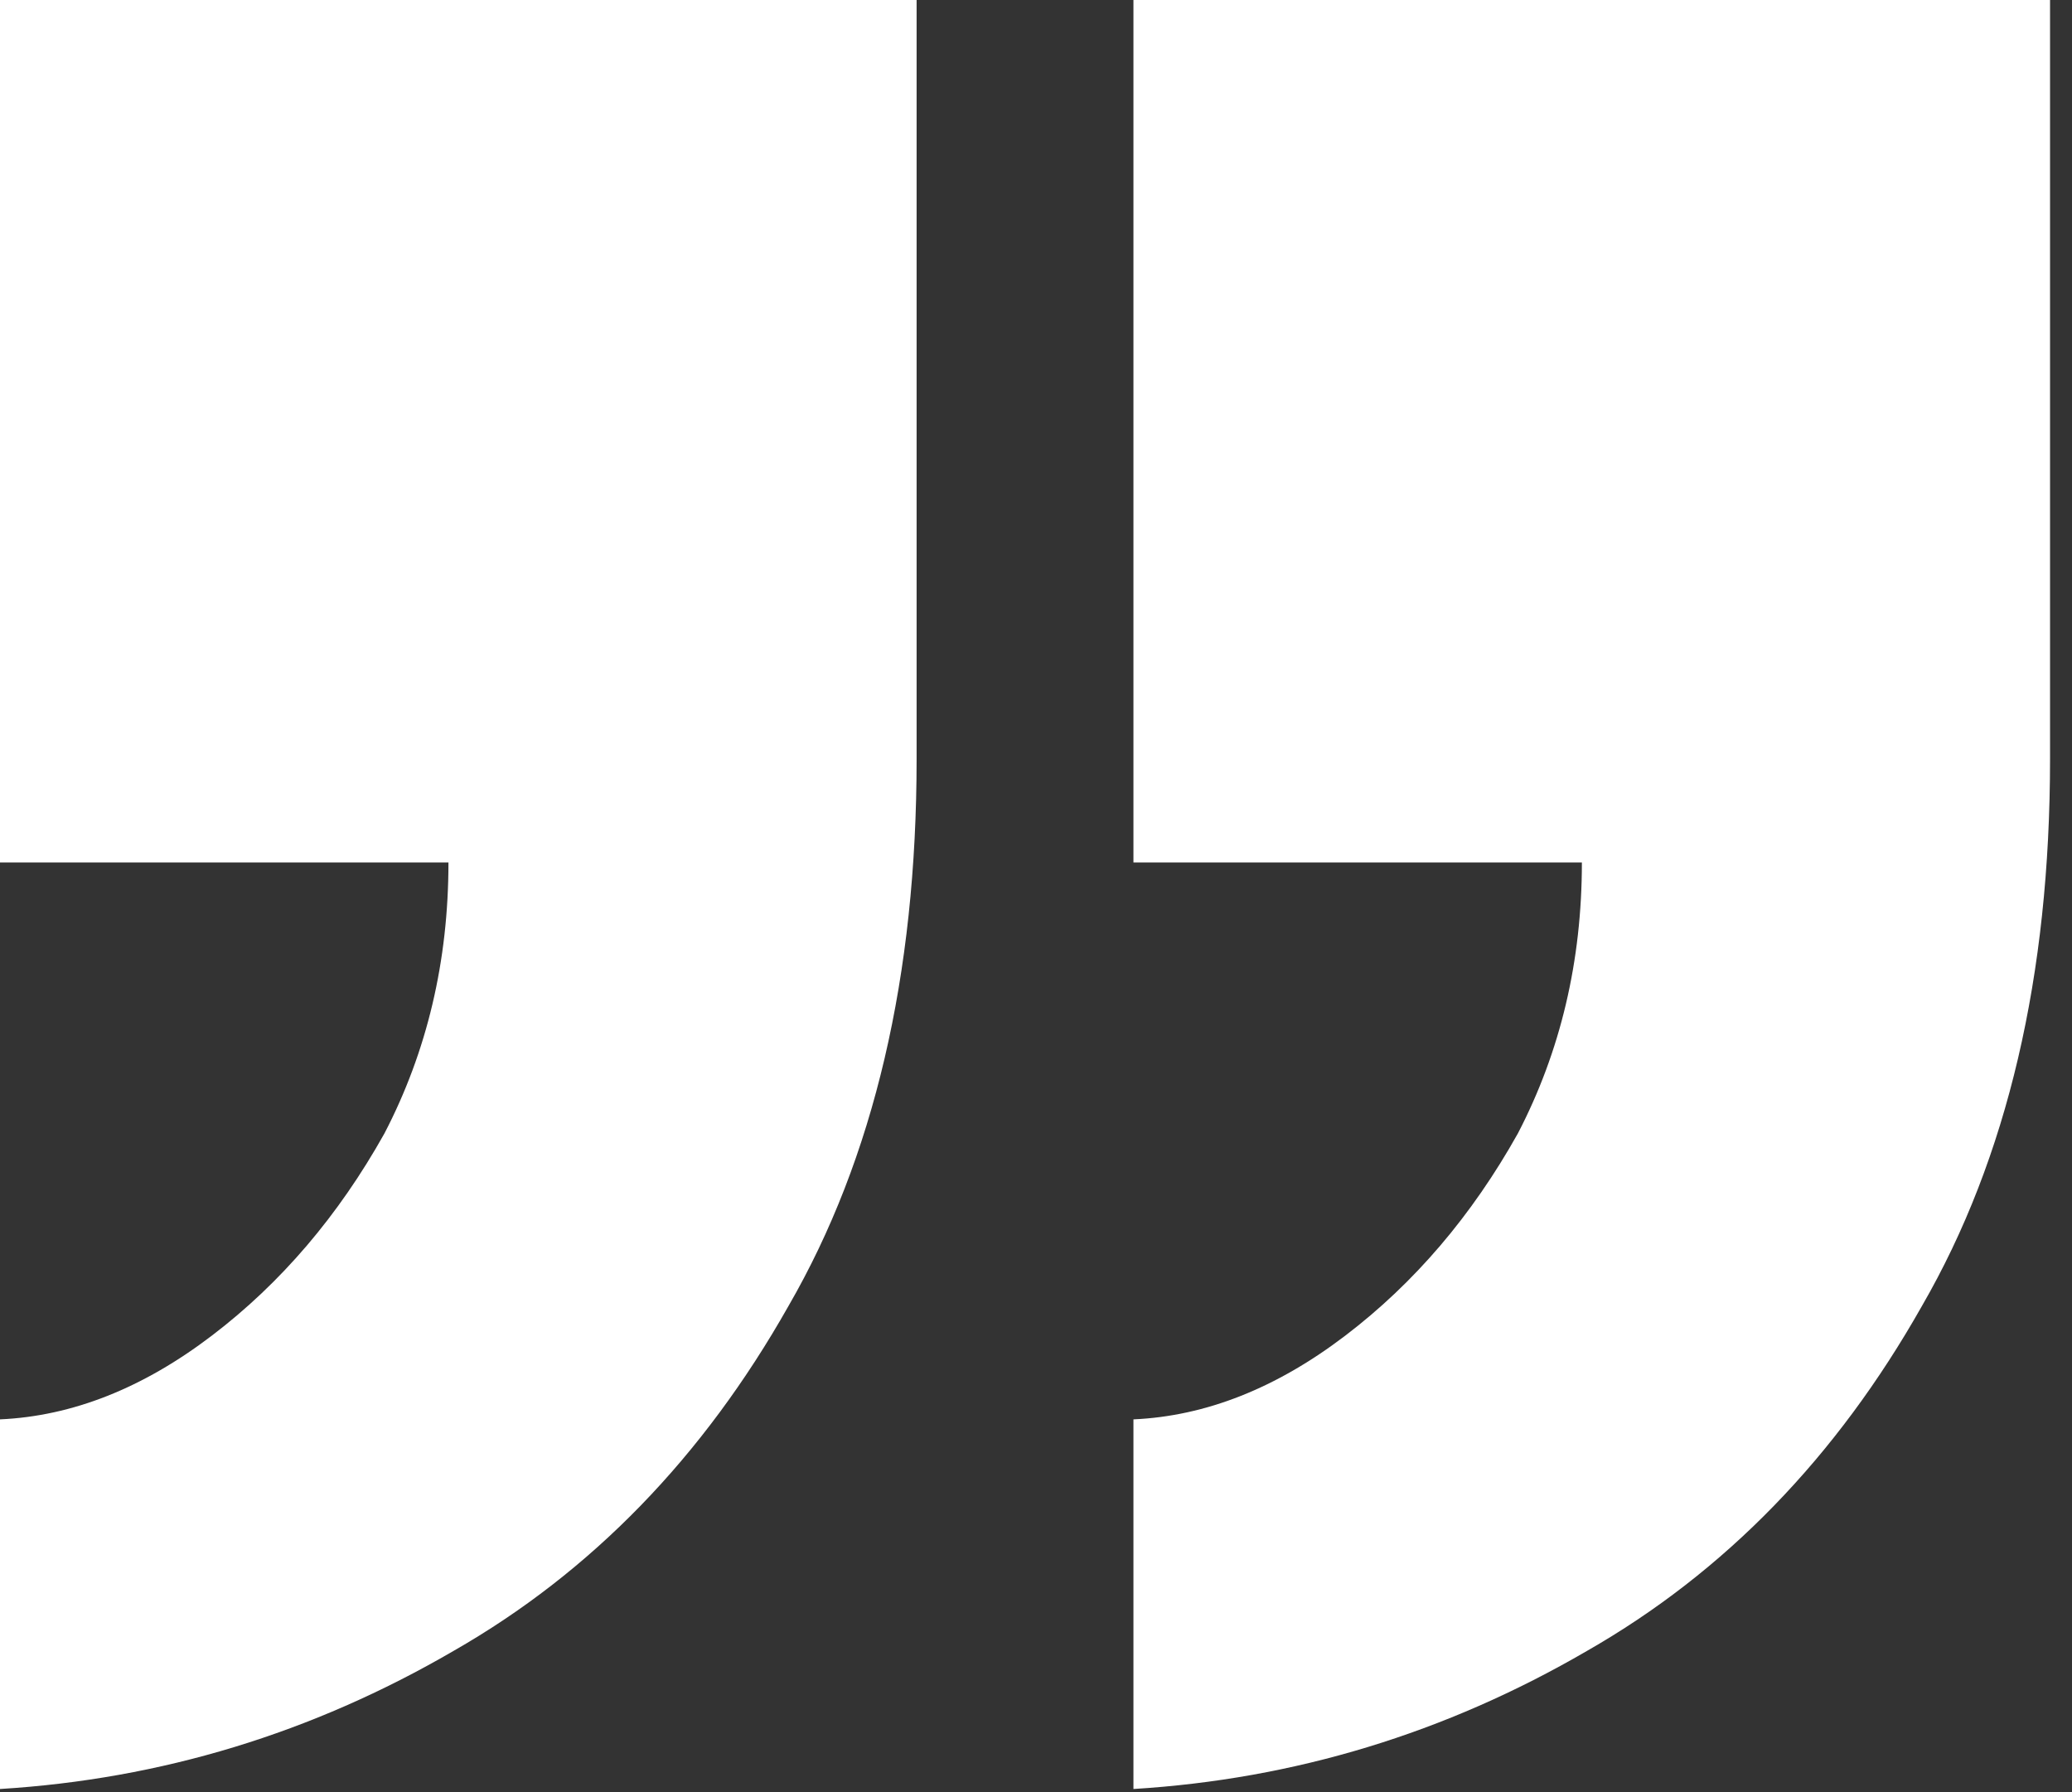 <svg width="37" height="32" viewBox="0 0 37 32" fill="none" xmlns="http://www.w3.org/2000/svg">
<rect x="0" y="0" width="37" height="32" fill="#333333" stroke="none"/>
<path d="M0 31.944L0 25.344C1.291 25.286 2.552 24.787 3.784 23.848C5.016 22.91 6.043 21.707 6.864 20.24C7.627 18.774 8.008 17.16 8.008 15.4L0 15.4L0 0L16.368 0L16.368 13.552C16.368 17.424 15.606 20.68 14.08 23.32C12.555 26.019 10.56 28.072 8.096 29.48C5.574 30.947 2.875 31.768 0 31.944ZM20.24 31.944L20.24 25.344C21.531 25.286 22.792 24.787 24.024 23.848C25.256 22.91 26.283 21.707 27.104 20.24C27.867 18.774 28.248 17.16 28.248 15.4L20.24 15.4L20.24 0L36.608 0L36.608 13.552C36.608 17.424 35.846 20.68 34.32 23.32C32.795 26.019 30.8 28.072 28.336 29.48C25.814 30.947 23.115 31.768 20.24 31.944Z" fill="white"/>
</svg>
